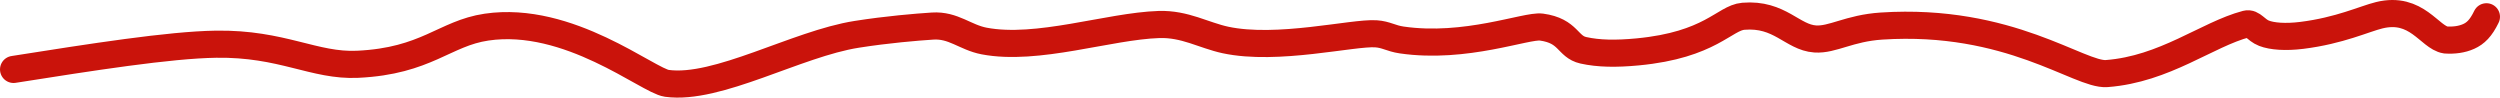 <?xml version="1.0" encoding="UTF-8"?> <svg xmlns="http://www.w3.org/2000/svg" width="461" height="18" viewBox="0 0 461 18" fill="none"><path d="M2.5 12.803C16.855 10.541 31.21 8.279 39.843 8.151C52.059 7.969 57.955 12.232 65.942 11.855C78.672 11.254 81.97 6.143 89.718 5.001C104.883 2.764 119.485 14.893 122.972 15.37C132.329 16.65 146.89 8.074 157.967 6.332C163.647 5.438 168.985 5.001 171.977 4.806C175.796 4.559 177.985 6.897 181.472 7.562C191.298 9.437 204.46 4.818 213.715 4.518C218.492 4.363 221.98 6.514 225.97 7.371C235.555 9.429 249.475 5.949 253.72 6.232C255.611 6.357 256.48 7.08 258.475 7.371C270.237 9.088 281.485 4.618 284.23 4.992C289.343 5.689 288.985 8.611 291.977 9.276C294.779 9.899 297.985 9.947 301.967 9.57C315.457 8.293 317.98 3.287 321.475 2.999C328.226 2.442 330.475 6.897 334.72 7.185C337.92 7.403 340.975 5.195 346.952 4.806C370.569 3.272 383.47 13.945 388.465 13.568C399.207 12.758 406.96 6.349 414.227 4.427C415.338 4.133 415.99 5.549 417.482 6.129C418.975 6.708 421.45 6.897 424.457 6.523C431.433 5.655 435.985 3.481 438.73 2.81C445.662 1.115 447.985 6.897 450.977 7.374C452.485 7.474 453.97 7.285 455.23 6.717C456.49 6.149 457.48 5.206 458.5 3.093" stroke="#CA130B" stroke-width="5" stroke-linecap="round"></path></svg> 